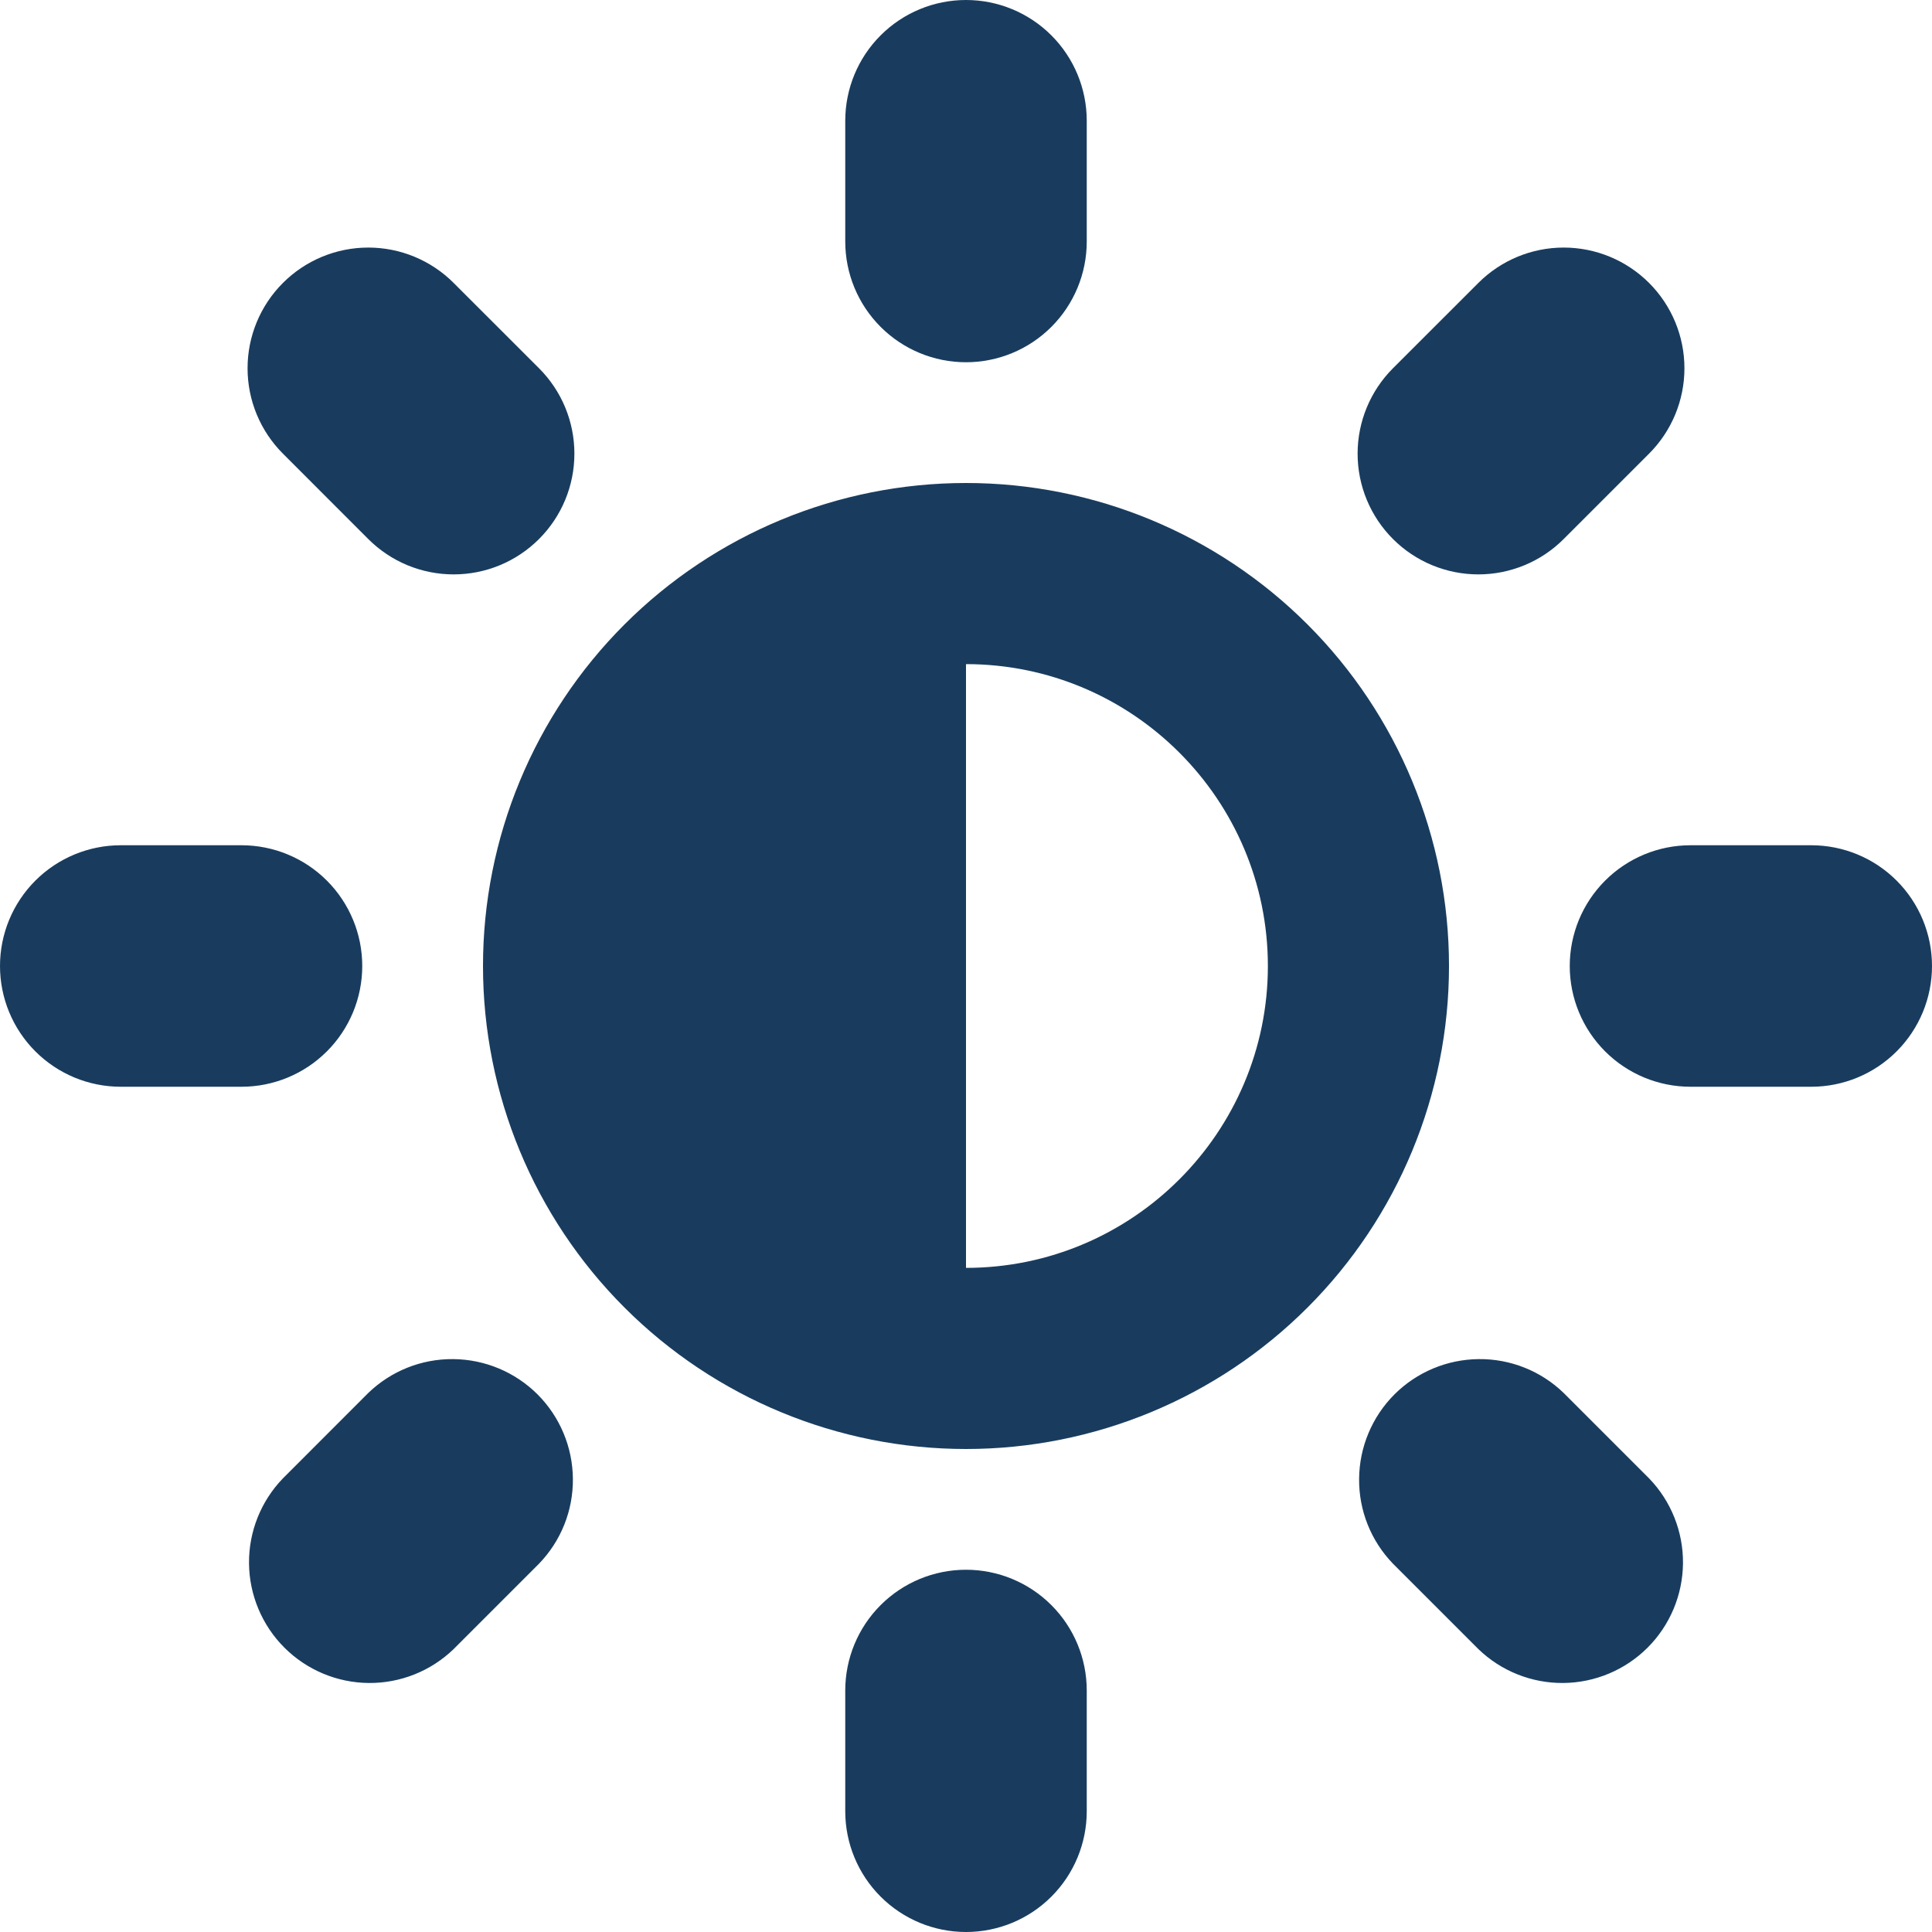 <svg width="36" height="36" viewBox="0 0 36 36" fill="none" xmlns="http://www.w3.org/2000/svg">
<path d="M18 9C15.613 9 13.324 9.948 11.636 11.636C9.948 13.324 9 15.613 9 18C9 20.387 9.948 22.676 11.636 24.364C13.324 26.052 15.613 27 18 27C20.387 27 22.676 26.052 24.364 24.364C26.052 22.676 27 20.387 27 18C27 15.613 26.052 13.324 24.364 11.636C22.676 9.948 20.387 9 18 9ZM18 23.625V12.375C21.103 12.375 23.625 14.899 23.625 18C23.625 21.101 21.103 23.625 18 23.625ZM18 29.25C18.597 29.25 19.169 29.487 19.591 29.909C20.013 30.331 20.25 30.903 20.25 31.5V33.75C20.25 34.347 20.013 34.919 19.591 35.341C19.169 35.763 18.597 36 18 36C17.403 36 16.831 35.763 16.409 35.341C15.987 34.919 15.75 34.347 15.75 33.75V31.5C15.75 30.903 15.987 30.331 16.409 29.909C16.831 29.487 17.403 29.25 18 29.25ZM18 6.75C17.403 6.75 16.831 6.513 16.409 6.091C15.987 5.669 15.75 5.097 15.75 4.5V2.25C15.75 1.653 15.987 1.081 16.409 0.659C16.831 0.237 17.403 0 18 0C18.597 0 19.169 0.237 19.591 0.659C20.013 1.081 20.25 1.653 20.25 2.25V4.5C20.25 5.097 20.013 5.669 19.591 6.091C19.169 6.513 18.597 6.75 18 6.75ZM33.75 15.75C34.347 15.75 34.919 15.987 35.341 16.409C35.763 16.831 36 17.403 36 18C36 18.597 35.763 19.169 35.341 19.591C34.919 20.013 34.347 20.25 33.75 20.25H31.5C30.903 20.25 30.331 20.013 29.909 19.591C29.487 19.169 29.25 18.597 29.25 18C29.25 17.403 29.487 16.831 29.909 16.409C30.331 15.987 30.903 15.75 31.5 15.75H33.75ZM6.75 18C6.75 18.597 6.513 19.169 6.091 19.591C5.669 20.013 5.097 20.25 4.5 20.25H2.25C1.653 20.25 1.081 20.013 0.659 19.591C0.237 19.169 0 18.597 0 18C0 17.403 0.237 16.831 0.659 16.409C1.081 15.987 1.653 15.75 2.25 15.75H4.5C5.097 15.75 5.669 15.987 6.091 16.409C6.513 16.831 6.75 17.403 6.75 18ZM29.137 25.956L30.728 27.547C31.138 27.971 31.365 28.54 31.36 29.129C31.355 29.719 31.118 30.284 30.701 30.701C30.284 31.118 29.719 31.355 29.129 31.36C28.54 31.365 27.971 31.138 27.547 30.728L25.956 29.137C25.546 28.713 25.319 28.145 25.325 27.555C25.33 26.965 25.566 26.401 25.983 25.983C26.401 25.566 26.965 25.33 27.555 25.325C28.145 25.319 28.713 25.546 29.137 25.956ZM6.862 10.044L5.272 8.453C5.063 8.244 4.897 7.996 4.784 7.723C4.671 7.45 4.613 7.158 4.613 6.862C4.613 6.567 4.671 6.275 4.784 6.002C4.897 5.729 5.063 5.481 5.272 5.272C5.481 5.063 5.729 4.897 6.002 4.784C6.275 4.671 6.567 4.613 6.862 4.613C7.158 4.613 7.45 4.671 7.723 4.784C7.996 4.897 8.244 5.063 8.453 5.272L10.044 6.862C10.253 7.071 10.419 7.319 10.532 7.592C10.645 7.865 10.703 8.158 10.703 8.453C10.703 8.749 10.645 9.041 10.532 9.314C10.419 9.587 10.253 9.835 10.044 10.044C9.835 10.253 9.587 10.419 9.314 10.532C9.041 10.645 8.749 10.703 8.453 10.703C8.158 10.703 7.865 10.645 7.592 10.532C7.319 10.419 7.071 10.253 6.862 10.044ZM29.137 10.044C28.716 10.466 28.143 10.703 27.547 10.703C26.95 10.703 26.378 10.466 25.956 10.044C25.534 9.622 25.297 9.05 25.297 8.453C25.297 7.857 25.534 7.284 25.956 6.862L27.547 5.272C27.969 4.85 28.541 4.613 29.137 4.613C29.734 4.613 30.306 4.85 30.728 5.272C31.15 5.694 31.387 6.266 31.387 6.862C31.387 7.459 31.15 8.031 30.728 8.453L29.137 10.044ZM6.862 25.956C7.287 25.546 7.855 25.319 8.445 25.325C9.035 25.33 9.599 25.566 10.017 25.983C10.434 26.401 10.67 26.965 10.675 27.555C10.681 28.145 10.454 28.713 10.044 29.137L8.453 30.728C8.029 31.138 7.461 31.365 6.871 31.36C6.281 31.355 5.716 31.118 5.299 30.701C4.882 30.284 4.645 29.719 4.64 29.129C4.635 28.54 4.862 27.971 5.272 27.547L6.862 25.956Z" fill="#193C5E"/>
</svg>
